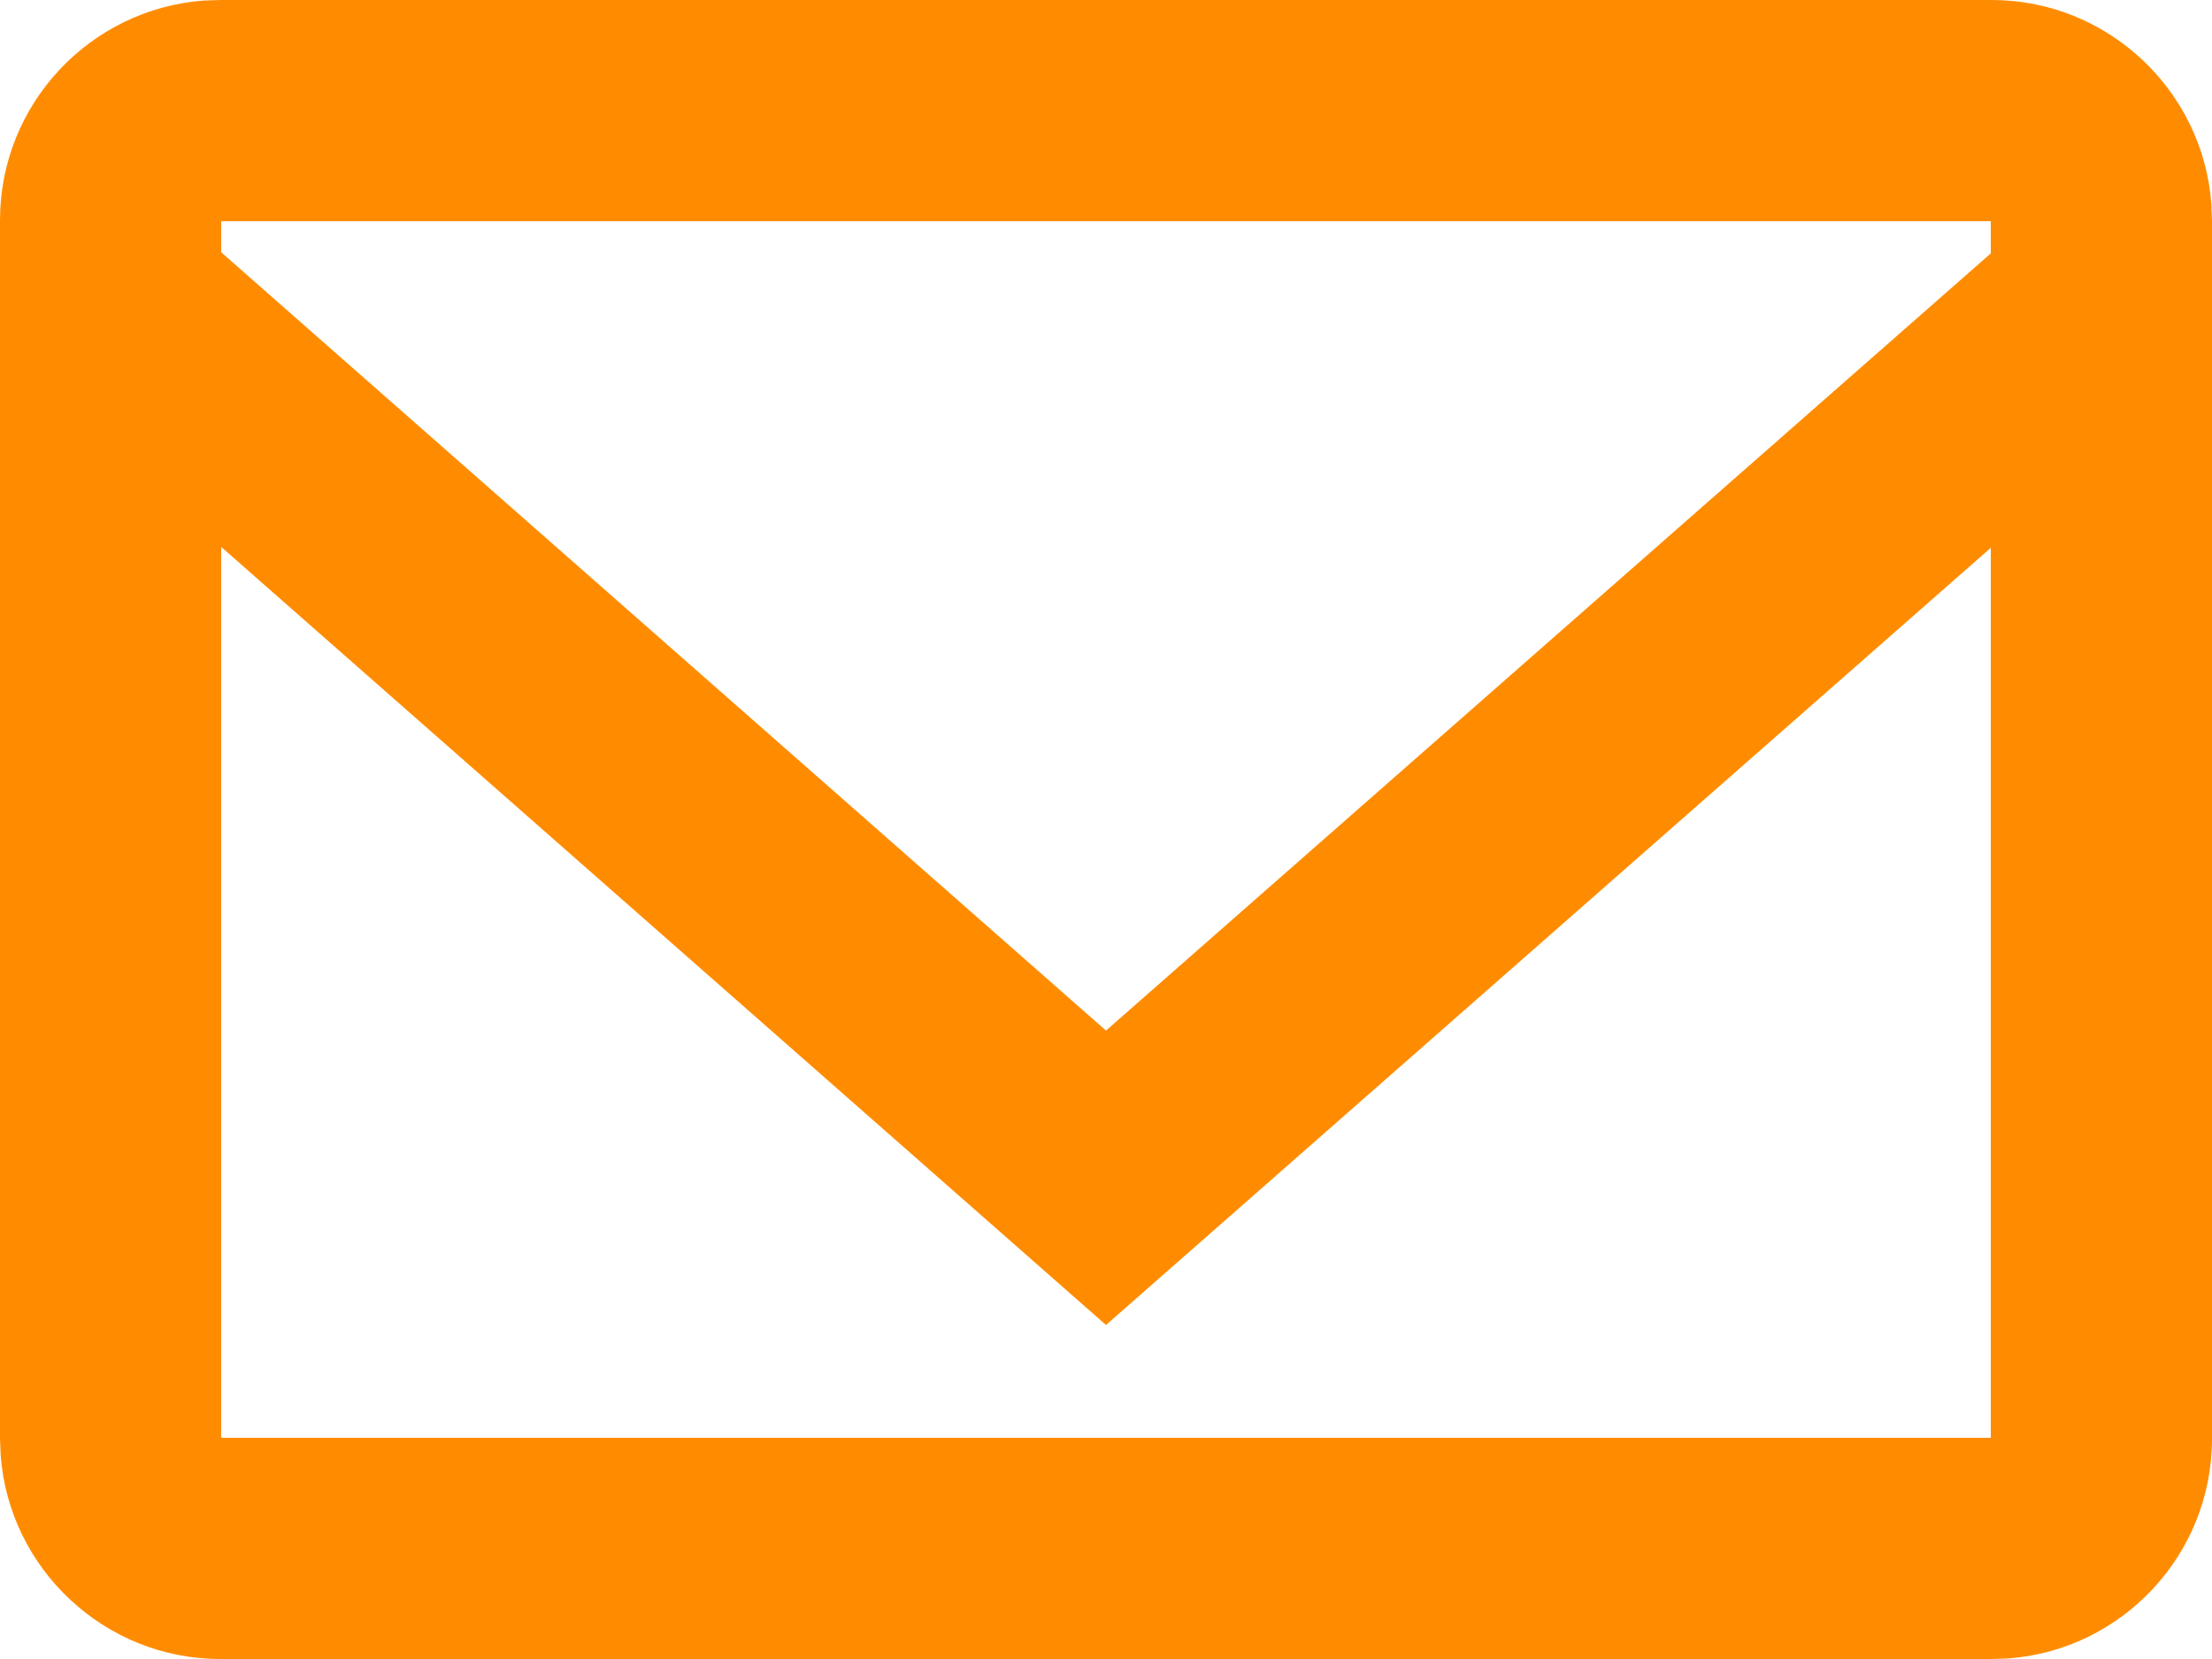 <?xml version="1.0" encoding="UTF-8"?>
<svg width="20px" height="15px" viewBox="0 0 20 15" version="1.1" xmlns="http://www.w3.org/2000/svg" xmlns:xlink="http://www.w3.org/1999/xlink">
    <!-- Generator: Sketch 64 (93537) - https://sketch.com -->
    <title>Combined Shape</title>
    <desc>Created with Sketch.</desc>
    <g id="Welcome" stroke="none" stroke-width="1" fill="none" fill-rule="evenodd">
        <g id="PODPIS-DO-MAILU-2" transform="translate(-182, -394)" fill="#FF8C00">
            <path d="M200.009,394 C201.052,394 201.918,394.813 201.994,395.843 L202,395.992 L202,407.008 C202,408.057 201.188,408.918 200.158,408.995 L200.009,409 L183.991,409 C182.948,409 182.082,408.187 182.006,407.157 L182,407.008 L182,395.992 C182,394.943 182.812,394.082 183.842,394.005 L183.991,394 L200.009,394 Z M184,398.945 L184,407 L200,407 L200,398.953 L192,405.98 L184,398.945 Z M200,396 L184,396 L184,396.281 L192,403.318 L200,396.291 L200,396 Z" id="Combined-Shape"></path>
        </g>
    </g>
</svg>